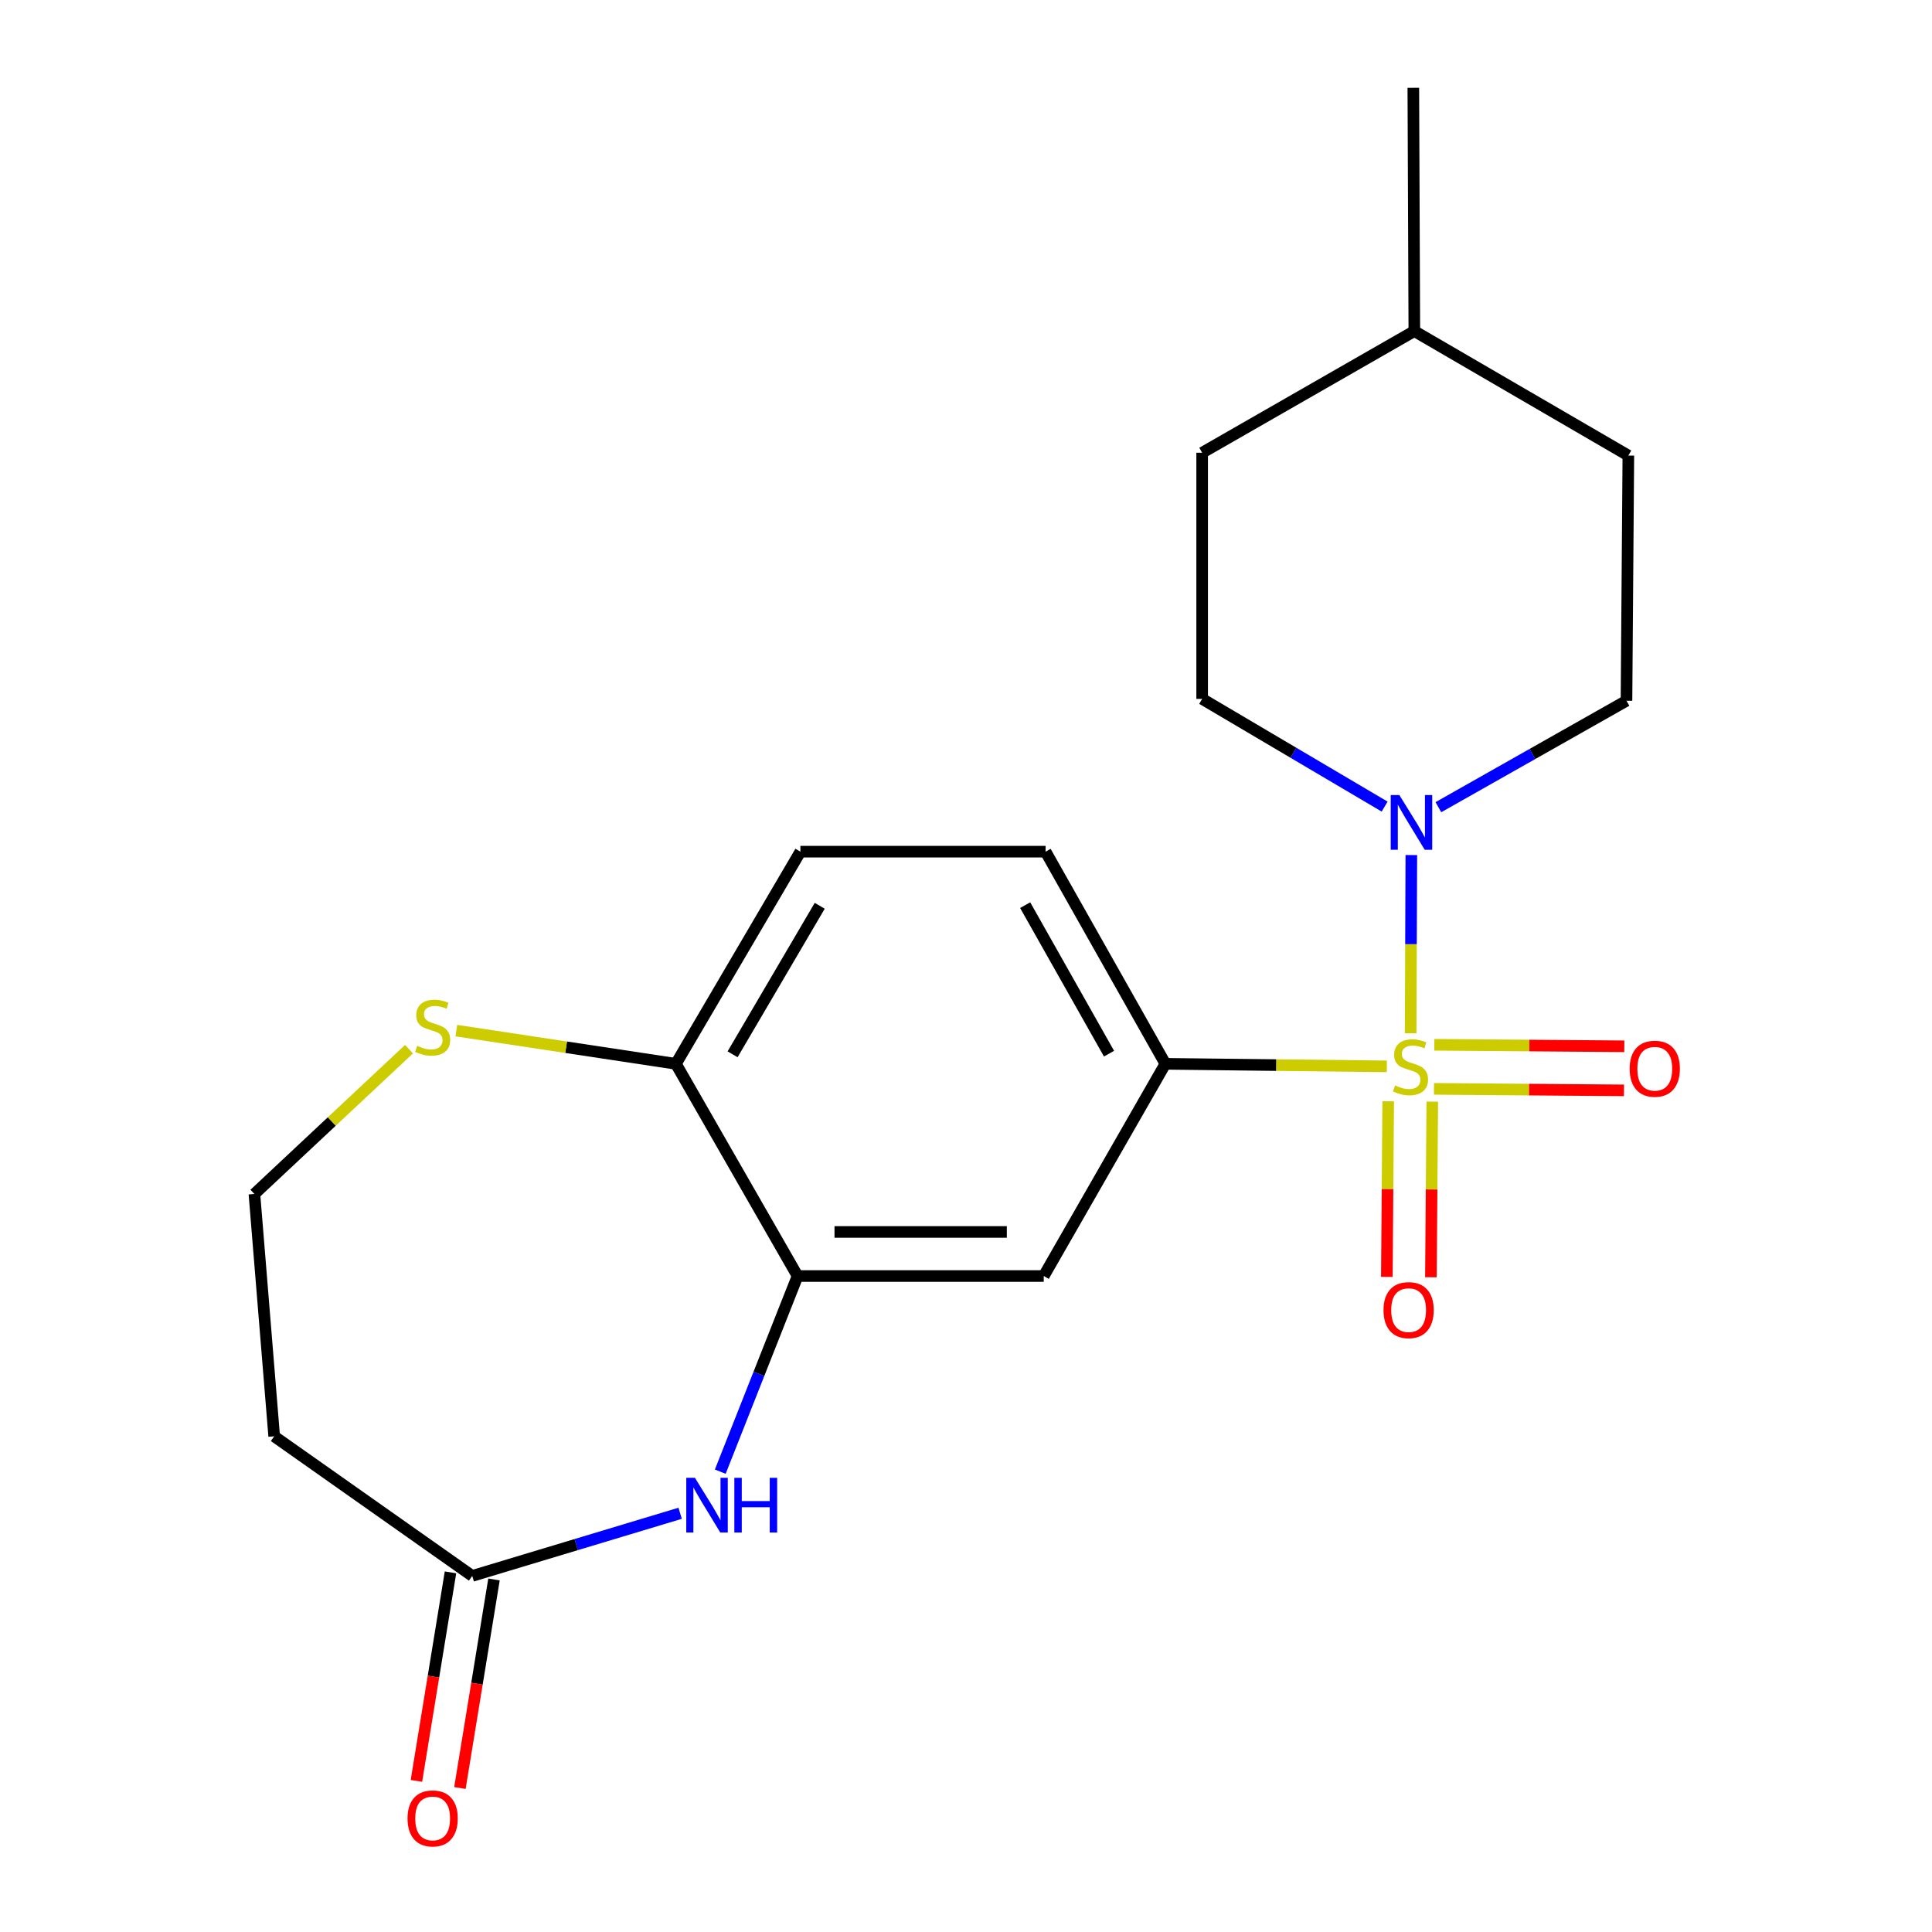 <?xml version='1.0' encoding='iso-8859-1'?>
<svg version='1.1' baseProfile='full'
              xmlns='http://www.w3.org/2000/svg'
                      xmlns:rdkit='http://www.rdkit.org/xml'
                      xmlns:xlink='http://www.w3.org/1999/xlink'
                  xml:space='preserve'
width='1000px' height='1000px' viewBox='0 0 1000 1000'>
<!-- END OF HEADER -->
<rect style='opacity:1.0;fill:#FFFFFF;stroke:none' width='1000' height='1000' x='0' y='0'> </rect>
<path class='bond-0' d='M 730.145,534.809 L 730.325,488.692' style='fill:none;fill-rule:evenodd;stroke:#CCCC00;stroke-width:6px;stroke-linecap:butt;stroke-linejoin:miter;stroke-opacity:1' />
<path class='bond-0' d='M 730.325,488.692 L 730.505,442.575' style='fill:none;fill-rule:evenodd;stroke:#0000FF;stroke-width:6px;stroke-linecap:butt;stroke-linejoin:miter;stroke-opacity:1' />
<path class='bond-1' d='M 717.825,551.948 L 660.509,551.29' style='fill:none;fill-rule:evenodd;stroke:#CCCC00;stroke-width:6px;stroke-linecap:butt;stroke-linejoin:miter;stroke-opacity:1' />
<path class='bond-1' d='M 660.509,551.29 L 603.194,550.631' style='fill:none;fill-rule:evenodd;stroke:#000000;stroke-width:6px;stroke-linecap:butt;stroke-linejoin:miter;stroke-opacity:1' />
<path class='bond-6' d='M 742.228,563.593 L 791.393,563.982' style='fill:none;fill-rule:evenodd;stroke:#CCCC00;stroke-width:6px;stroke-linecap:butt;stroke-linejoin:miter;stroke-opacity:1' />
<path class='bond-6' d='M 791.393,563.982 L 840.559,564.371' style='fill:none;fill-rule:evenodd;stroke:#FF0000;stroke-width:6px;stroke-linecap:butt;stroke-linejoin:miter;stroke-opacity:1' />
<path class='bond-6' d='M 742.408,540.779 L 791.574,541.169' style='fill:none;fill-rule:evenodd;stroke:#CCCC00;stroke-width:6px;stroke-linecap:butt;stroke-linejoin:miter;stroke-opacity:1' />
<path class='bond-6' d='M 791.574,541.169 L 840.74,541.558' style='fill:none;fill-rule:evenodd;stroke:#FF0000;stroke-width:6px;stroke-linecap:butt;stroke-linejoin:miter;stroke-opacity:1' />
<path class='bond-7' d='M 718.531,570.029 L 718.179,615.479' style='fill:none;fill-rule:evenodd;stroke:#CCCC00;stroke-width:6px;stroke-linecap:butt;stroke-linejoin:miter;stroke-opacity:1' />
<path class='bond-7' d='M 718.179,615.479 L 717.826,660.928' style='fill:none;fill-rule:evenodd;stroke:#FF0000;stroke-width:6px;stroke-linecap:butt;stroke-linejoin:miter;stroke-opacity:1' />
<path class='bond-7' d='M 741.344,570.206 L 740.992,615.656' style='fill:none;fill-rule:evenodd;stroke:#CCCC00;stroke-width:6px;stroke-linecap:butt;stroke-linejoin:miter;stroke-opacity:1' />
<path class='bond-7' d='M 740.992,615.656 L 740.64,661.105' style='fill:none;fill-rule:evenodd;stroke:#FF0000;stroke-width:6px;stroke-linecap:butt;stroke-linejoin:miter;stroke-opacity:1' />
<path class='bond-11' d='M 744.508,417.8 L 793.187,390.254' style='fill:none;fill-rule:evenodd;stroke:#0000FF;stroke-width:6px;stroke-linecap:butt;stroke-linejoin:miter;stroke-opacity:1' />
<path class='bond-11' d='M 793.187,390.254 L 841.865,362.708' style='fill:none;fill-rule:evenodd;stroke:#000000;stroke-width:6px;stroke-linecap:butt;stroke-linejoin:miter;stroke-opacity:1' />
<path class='bond-12' d='M 716.686,417.492 L 669.458,389.618' style='fill:none;fill-rule:evenodd;stroke:#0000FF;stroke-width:6px;stroke-linecap:butt;stroke-linejoin:miter;stroke-opacity:1' />
<path class='bond-12' d='M 669.458,389.618 L 622.231,361.745' style='fill:none;fill-rule:evenodd;stroke:#000000;stroke-width:6px;stroke-linecap:butt;stroke-linejoin:miter;stroke-opacity:1' />
<path class='bond-4' d='M 603.194,550.631 L 540.24,660.468' style='fill:none;fill-rule:evenodd;stroke:#000000;stroke-width:6px;stroke-linecap:butt;stroke-linejoin:miter;stroke-opacity:1' />
<path class='bond-13' d='M 603.194,550.631 L 541.19,440.82' style='fill:none;fill-rule:evenodd;stroke:#000000;stroke-width:6px;stroke-linecap:butt;stroke-linejoin:miter;stroke-opacity:1' />
<path class='bond-13' d='M 574.027,545.377 L 530.625,468.509' style='fill:none;fill-rule:evenodd;stroke:#000000;stroke-width:6px;stroke-linecap:butt;stroke-linejoin:miter;stroke-opacity:1' />
<path class='bond-2' d='M 372.809,761.727 L 392.817,711.097' style='fill:none;fill-rule:evenodd;stroke:#0000FF;stroke-width:6px;stroke-linecap:butt;stroke-linejoin:miter;stroke-opacity:1' />
<path class='bond-2' d='M 392.817,711.097 L 412.824,660.468' style='fill:none;fill-rule:evenodd;stroke:#000000;stroke-width:6px;stroke-linecap:butt;stroke-linejoin:miter;stroke-opacity:1' />
<path class='bond-5' d='M 352.041,783.267 L 298.236,799.479' style='fill:none;fill-rule:evenodd;stroke:#0000FF;stroke-width:6px;stroke-linecap:butt;stroke-linejoin:miter;stroke-opacity:1' />
<path class='bond-5' d='M 298.236,799.479 L 244.432,815.691' style='fill:none;fill-rule:evenodd;stroke:#000000;stroke-width:6px;stroke-linecap:butt;stroke-linejoin:miter;stroke-opacity:1' />
<path class='bond-3' d='M 412.824,660.468 L 540.24,660.468' style='fill:none;fill-rule:evenodd;stroke:#000000;stroke-width:6px;stroke-linecap:butt;stroke-linejoin:miter;stroke-opacity:1' />
<path class='bond-3' d='M 431.936,637.654 L 521.127,637.654' style='fill:none;fill-rule:evenodd;stroke:#000000;stroke-width:6px;stroke-linecap:butt;stroke-linejoin:miter;stroke-opacity:1' />
<path class='bond-21' d='M 412.824,660.468 L 349.845,550.631' style='fill:none;fill-rule:evenodd;stroke:#000000;stroke-width:6px;stroke-linecap:butt;stroke-linejoin:miter;stroke-opacity:1' />
<path class='bond-10' d='M 244.432,815.691 L 141.921,743.435' style='fill:none;fill-rule:evenodd;stroke:#000000;stroke-width:6px;stroke-linecap:butt;stroke-linejoin:miter;stroke-opacity:1' />
<path class='bond-14' d='M 233.174,813.852 L 224.356,867.823' style='fill:none;fill-rule:evenodd;stroke:#000000;stroke-width:6px;stroke-linecap:butt;stroke-linejoin:miter;stroke-opacity:1' />
<path class='bond-14' d='M 224.356,867.823 L 215.538,921.793' style='fill:none;fill-rule:evenodd;stroke:#FF0000;stroke-width:6px;stroke-linecap:butt;stroke-linejoin:miter;stroke-opacity:1' />
<path class='bond-14' d='M 255.689,817.531 L 246.871,871.501' style='fill:none;fill-rule:evenodd;stroke:#000000;stroke-width:6px;stroke-linecap:butt;stroke-linejoin:miter;stroke-opacity:1' />
<path class='bond-14' d='M 246.871,871.501 L 238.054,925.472' style='fill:none;fill-rule:evenodd;stroke:#FF0000;stroke-width:6px;stroke-linecap:butt;stroke-linejoin:miter;stroke-opacity:1' />
<path class='bond-8' d='M 349.845,550.631 L 414.281,440.82' style='fill:none;fill-rule:evenodd;stroke:#000000;stroke-width:6px;stroke-linecap:butt;stroke-linejoin:miter;stroke-opacity:1' />
<path class='bond-8' d='M 379.187,545.706 L 424.292,468.838' style='fill:none;fill-rule:evenodd;stroke:#000000;stroke-width:6px;stroke-linecap:butt;stroke-linejoin:miter;stroke-opacity:1' />
<path class='bond-9' d='M 349.845,550.631 L 293.023,542.04' style='fill:none;fill-rule:evenodd;stroke:#000000;stroke-width:6px;stroke-linecap:butt;stroke-linejoin:miter;stroke-opacity:1' />
<path class='bond-9' d='M 293.023,542.04 L 236.2,533.449' style='fill:none;fill-rule:evenodd;stroke:#CCCC00;stroke-width:6px;stroke-linecap:butt;stroke-linejoin:miter;stroke-opacity:1' />
<path class='bond-16' d='M 211.697,543.058 L 171.688,580.527' style='fill:none;fill-rule:evenodd;stroke:#CCCC00;stroke-width:6px;stroke-linecap:butt;stroke-linejoin:miter;stroke-opacity:1' />
<path class='bond-16' d='M 171.688,580.527 L 131.68,617.996' style='fill:none;fill-rule:evenodd;stroke:#000000;stroke-width:6px;stroke-linecap:butt;stroke-linejoin:miter;stroke-opacity:1' />
<path class='bond-23' d='M 141.921,743.435 L 131.68,617.996' style='fill:none;fill-rule:evenodd;stroke:#000000;stroke-width:6px;stroke-linecap:butt;stroke-linejoin:miter;stroke-opacity:1' />
<path class='bond-17' d='M 841.865,362.708 L 842.829,235.799' style='fill:none;fill-rule:evenodd;stroke:#000000;stroke-width:6px;stroke-linecap:butt;stroke-linejoin:miter;stroke-opacity:1' />
<path class='bond-18' d='M 622.231,361.745 L 622.231,234.341' style='fill:none;fill-rule:evenodd;stroke:#000000;stroke-width:6px;stroke-linecap:butt;stroke-linejoin:miter;stroke-opacity:1' />
<path class='bond-15' d='M 541.19,440.82 L 414.281,440.82' style='fill:none;fill-rule:evenodd;stroke:#000000;stroke-width:6px;stroke-linecap:butt;stroke-linejoin:miter;stroke-opacity:1' />
<path class='bond-22' d='M 842.829,235.799 L 732.054,171.375' style='fill:none;fill-rule:evenodd;stroke:#000000;stroke-width:6px;stroke-linecap:butt;stroke-linejoin:miter;stroke-opacity:1' />
<path class='bond-19' d='M 622.231,234.341 L 732.054,171.375' style='fill:none;fill-rule:evenodd;stroke:#000000;stroke-width:6px;stroke-linecap:butt;stroke-linejoin:miter;stroke-opacity:1' />
<path class='bond-20' d='M 732.054,171.375 L 731.535,45.455' style='fill:none;fill-rule:evenodd;stroke:#000000;stroke-width:6px;stroke-linecap:butt;stroke-linejoin:miter;stroke-opacity:1' />
<path  class='atom-0' d='M 722.077 561.809
Q 722.397 561.929, 723.717 562.489
Q 725.037 563.049, 726.477 563.409
Q 727.957 563.729, 729.397 563.729
Q 732.077 563.729, 733.637 562.449
Q 735.197 561.129, 735.197 558.849
Q 735.197 557.289, 734.397 556.329
Q 733.637 555.369, 732.437 554.849
Q 731.237 554.329, 729.237 553.729
Q 726.717 552.969, 725.197 552.249
Q 723.717 551.529, 722.637 550.009
Q 721.597 548.489, 721.597 545.929
Q 721.597 542.369, 723.997 540.169
Q 726.437 537.969, 731.237 537.969
Q 734.517 537.969, 738.237 539.529
L 737.317 542.609
Q 733.917 541.209, 731.357 541.209
Q 728.597 541.209, 727.077 542.369
Q 725.557 543.489, 725.597 545.449
Q 725.597 546.969, 726.357 547.889
Q 727.157 548.809, 728.277 549.329
Q 729.437 549.849, 731.357 550.449
Q 733.917 551.249, 735.437 552.049
Q 736.957 552.849, 738.037 554.489
Q 739.157 556.089, 739.157 558.849
Q 739.157 562.769, 736.517 564.889
Q 733.917 566.969, 729.557 566.969
Q 727.037 566.969, 725.117 566.409
Q 723.237 565.889, 720.997 564.969
L 722.077 561.809
' fill='#CCCC00'/>
<path  class='atom-1' d='M 724.311 411.527
L 733.591 426.527
Q 734.511 428.007, 735.991 430.687
Q 737.471 433.367, 737.551 433.527
L 737.551 411.527
L 741.311 411.527
L 741.311 439.847
L 737.431 439.847
L 727.471 423.447
Q 726.311 421.527, 725.071 419.327
Q 723.871 417.127, 723.511 416.447
L 723.511 439.847
L 719.831 439.847
L 719.831 411.527
L 724.311 411.527
' fill='#0000FF'/>
<path  class='atom-3' d='M 359.694 764.915
L 368.974 779.915
Q 369.894 781.395, 371.374 784.075
Q 372.854 786.755, 372.934 786.915
L 372.934 764.915
L 376.694 764.915
L 376.694 793.235
L 372.814 793.235
L 362.854 776.835
Q 361.694 774.915, 360.454 772.715
Q 359.254 770.515, 358.894 769.835
L 358.894 793.235
L 355.214 793.235
L 355.214 764.915
L 359.694 764.915
' fill='#0000FF'/>
<path  class='atom-3' d='M 380.094 764.915
L 383.934 764.915
L 383.934 776.955
L 398.414 776.955
L 398.414 764.915
L 402.254 764.915
L 402.254 793.235
L 398.414 793.235
L 398.414 780.155
L 383.934 780.155
L 383.934 793.235
L 380.094 793.235
L 380.094 764.915
' fill='#0000FF'/>
<path  class='atom-7' d='M 843.504 553.17
Q 843.504 546.37, 846.864 542.57
Q 850.224 538.77, 856.504 538.77
Q 862.784 538.77, 866.144 542.57
Q 869.504 546.37, 869.504 553.17
Q 869.504 560.05, 866.104 563.97
Q 862.704 567.85, 856.504 567.85
Q 850.264 567.85, 846.864 563.97
Q 843.504 560.09, 843.504 553.17
M 856.504 564.65
Q 860.824 564.65, 863.144 561.77
Q 865.504 558.85, 865.504 553.17
Q 865.504 547.61, 863.144 544.81
Q 860.824 541.97, 856.504 541.97
Q 852.184 541.97, 849.824 544.77
Q 847.504 547.57, 847.504 553.17
Q 847.504 558.89, 849.824 561.77
Q 852.184 564.65, 856.504 564.65
' fill='#FF0000'/>
<path  class='atom-8' d='M 716.101 678.115
Q 716.101 671.315, 719.461 667.515
Q 722.821 663.715, 729.101 663.715
Q 735.381 663.715, 738.741 667.515
Q 742.101 671.315, 742.101 678.115
Q 742.101 684.995, 738.701 688.915
Q 735.301 692.795, 729.101 692.795
Q 722.861 692.795, 719.461 688.915
Q 716.101 685.035, 716.101 678.115
M 729.101 689.595
Q 733.421 689.595, 735.741 686.715
Q 738.101 683.795, 738.101 678.115
Q 738.101 672.555, 735.741 669.755
Q 733.421 666.915, 729.101 666.915
Q 724.781 666.915, 722.421 669.715
Q 720.101 672.515, 720.101 678.115
Q 720.101 683.835, 722.421 686.715
Q 724.781 689.595, 729.101 689.595
' fill='#FF0000'/>
<path  class='atom-10' d='M 215.937 541.314
Q 216.257 541.434, 217.577 541.994
Q 218.897 542.554, 220.337 542.914
Q 221.817 543.234, 223.257 543.234
Q 225.937 543.234, 227.497 541.954
Q 229.057 540.634, 229.057 538.354
Q 229.057 536.794, 228.257 535.834
Q 227.497 534.874, 226.297 534.354
Q 225.097 533.834, 223.097 533.234
Q 220.577 532.474, 219.057 531.754
Q 217.577 531.034, 216.497 529.514
Q 215.457 527.994, 215.457 525.434
Q 215.457 521.874, 217.857 519.674
Q 220.297 517.474, 225.097 517.474
Q 228.377 517.474, 232.097 519.034
L 231.177 522.114
Q 227.777 520.714, 225.217 520.714
Q 222.457 520.714, 220.937 521.874
Q 219.417 522.994, 219.457 524.954
Q 219.457 526.474, 220.217 527.394
Q 221.017 528.314, 222.137 528.834
Q 223.297 529.354, 225.217 529.954
Q 227.777 530.754, 229.297 531.554
Q 230.817 532.354, 231.897 533.994
Q 233.017 535.594, 233.017 538.354
Q 233.017 542.274, 230.377 544.394
Q 227.777 546.474, 223.417 546.474
Q 220.897 546.474, 218.977 545.914
Q 217.097 545.394, 214.857 544.474
L 215.937 541.314
' fill='#CCCC00'/>
<path  class='atom-15' d='M 210.937 941.21
Q 210.937 934.41, 214.297 930.61
Q 217.657 926.81, 223.937 926.81
Q 230.217 926.81, 233.577 930.61
Q 236.937 934.41, 236.937 941.21
Q 236.937 948.09, 233.537 952.01
Q 230.137 955.89, 223.937 955.89
Q 217.697 955.89, 214.297 952.01
Q 210.937 948.13, 210.937 941.21
M 223.937 952.69
Q 228.257 952.69, 230.577 949.81
Q 232.937 946.89, 232.937 941.21
Q 232.937 935.65, 230.577 932.85
Q 228.257 930.01, 223.937 930.01
Q 219.617 930.01, 217.257 932.81
Q 214.937 935.61, 214.937 941.21
Q 214.937 946.93, 217.257 949.81
Q 219.617 952.69, 223.937 952.69
' fill='#FF0000'/>
</svg>

